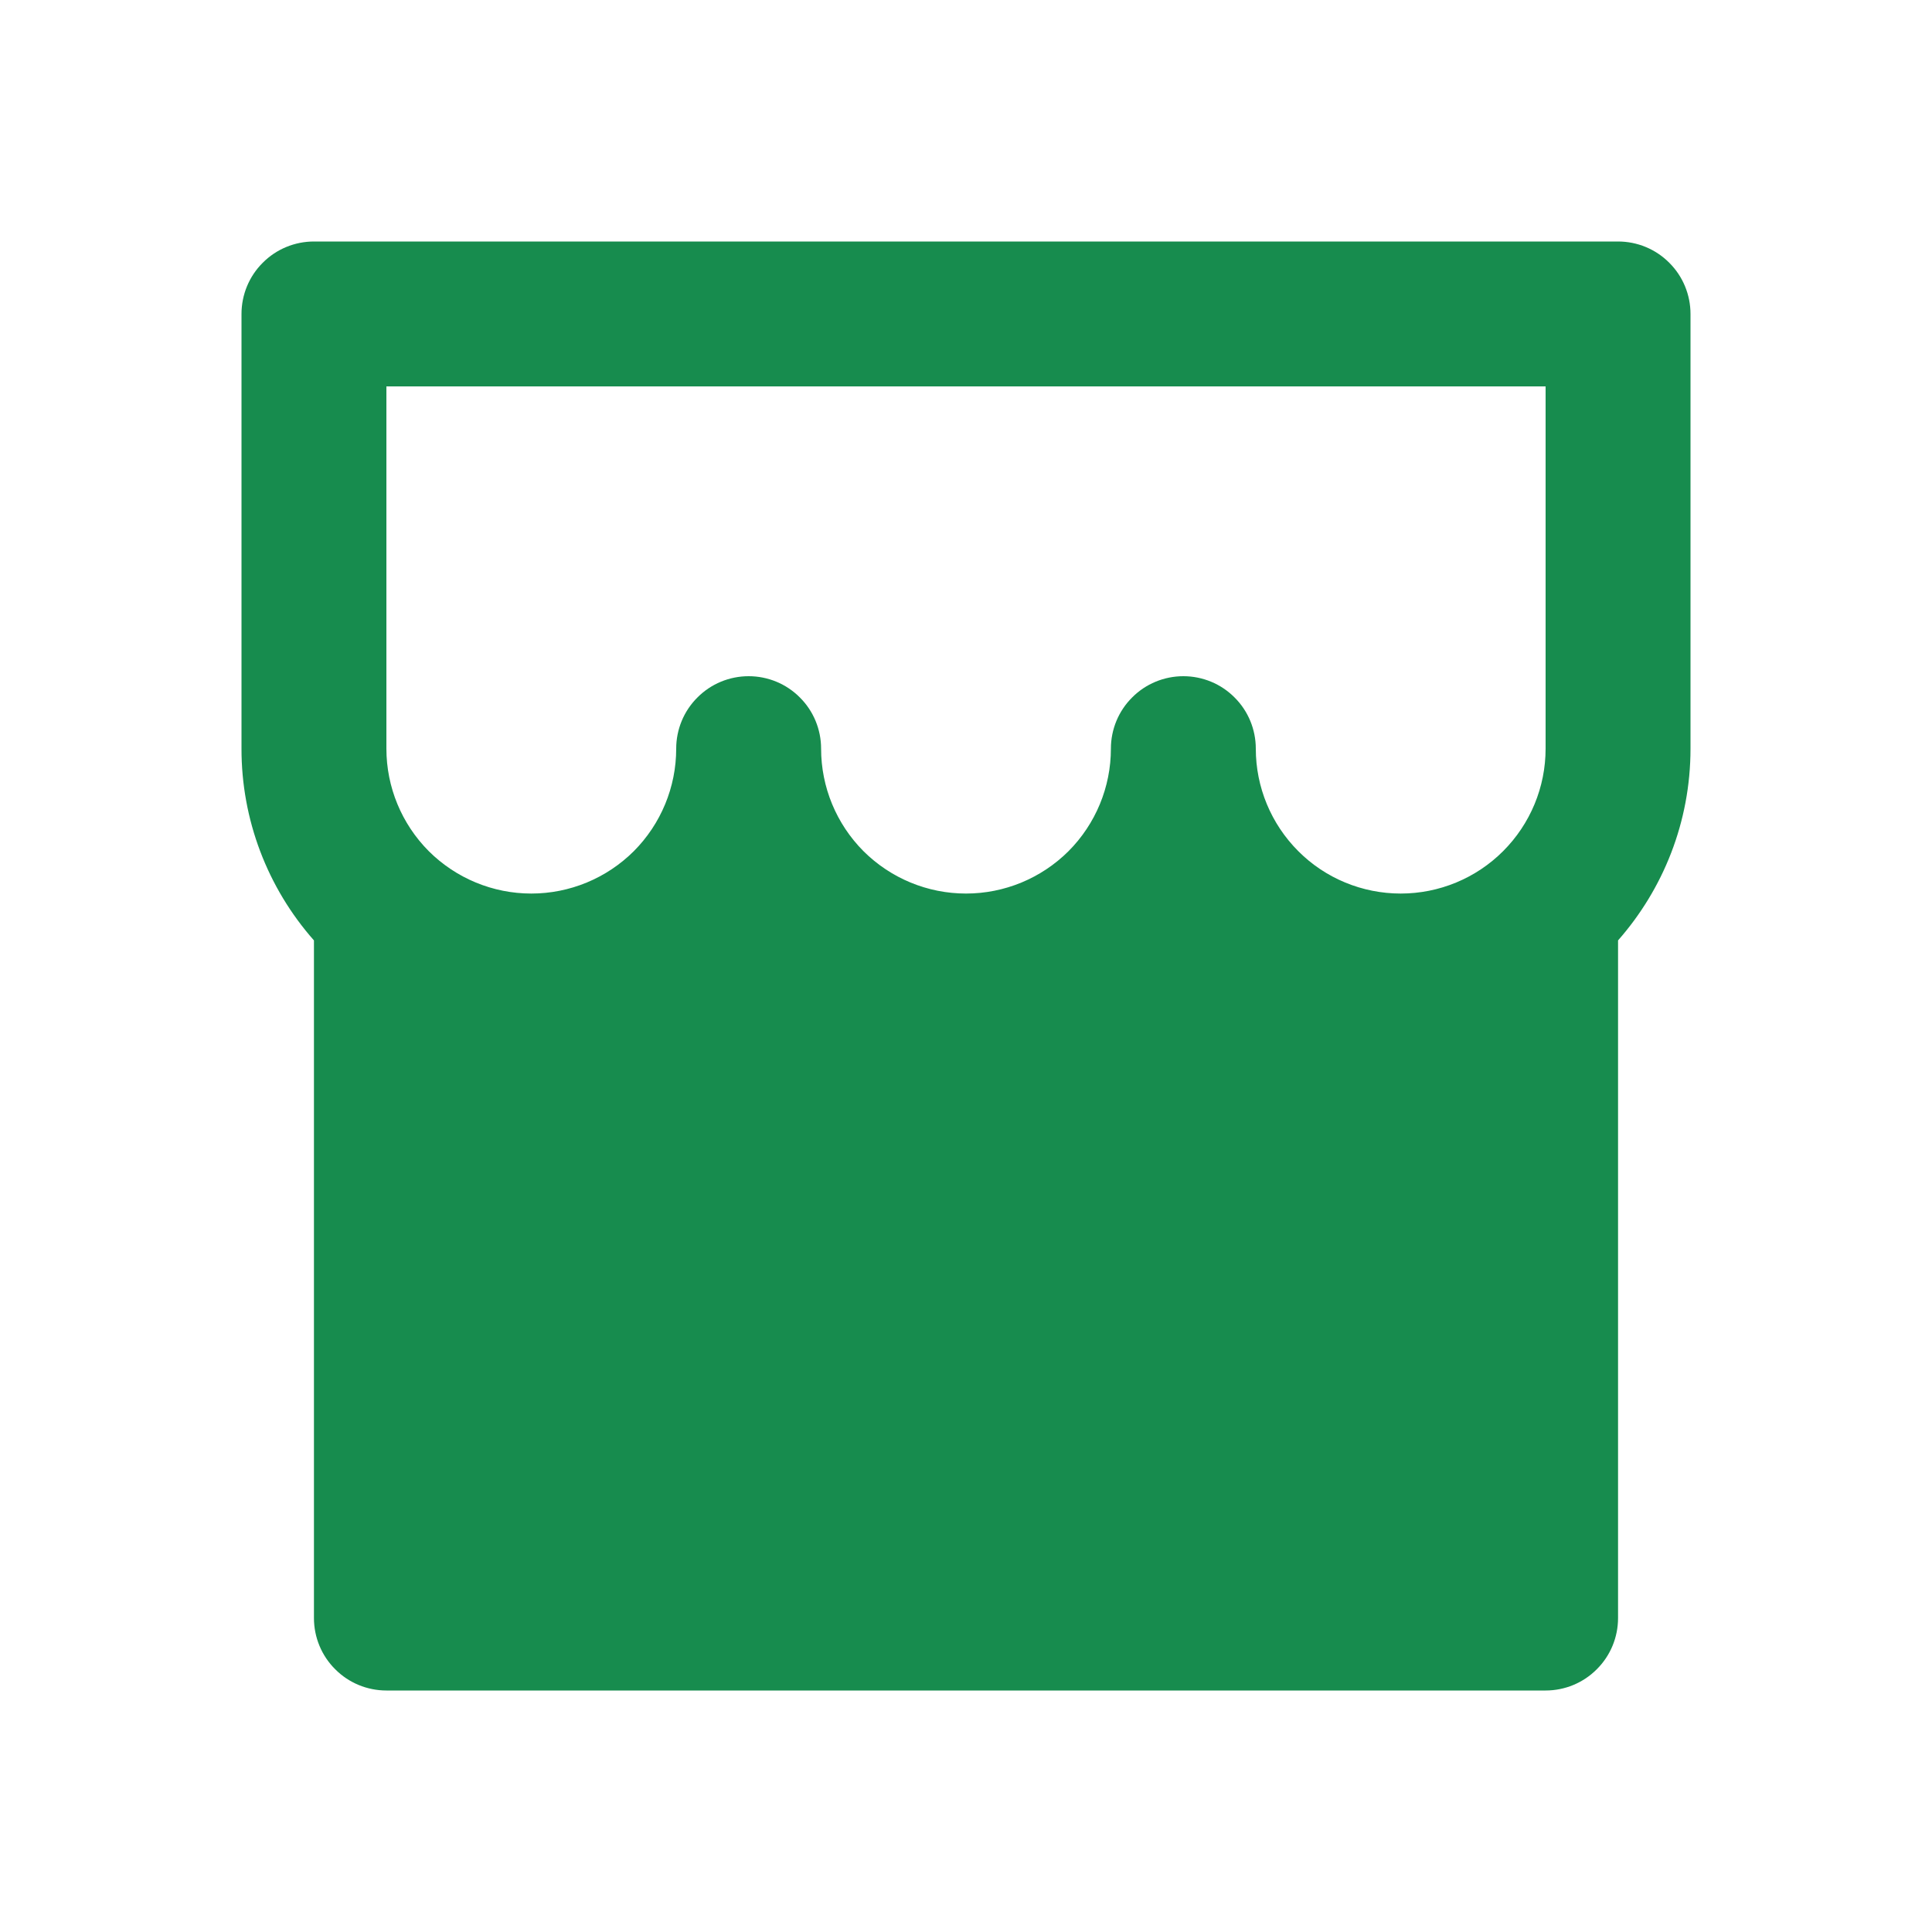 <svg width="16" height="16" viewBox="0 0 16 16" fill="none" xmlns="http://www.w3.org/2000/svg">
<path d="M13.4 7.788V13.4C13.4 13.559 13.337 13.712 13.224 13.824C13.112 13.937 12.959 14 12.8 14H3.2C3.041 14 2.888 13.937 2.776 13.824C2.663 13.712 2.6 13.559 2.6 13.4V7.788C2.213 7.35 1.999 6.785 2 6.2V2.6C2 2.441 2.063 2.288 2.176 2.176C2.288 2.063 2.441 2 2.6 2H13.4C13.559 2 13.712 2.063 13.824 2.176C13.937 2.288 14 2.441 14 2.6V6.2C14 6.808 13.773 7.364 13.4 7.788ZM9.2 6.2C9.2 6.041 9.263 5.888 9.376 5.776C9.488 5.663 9.641 5.6 9.8 5.6C9.959 5.6 10.112 5.663 10.224 5.776C10.337 5.888 10.4 6.041 10.4 6.2C10.4 6.518 10.526 6.823 10.752 7.049C10.976 7.274 11.282 7.4 11.6 7.4C11.918 7.4 12.223 7.274 12.448 7.049C12.674 6.823 12.8 6.518 12.8 6.2V3.2H3.2V6.2C3.2 6.518 3.326 6.823 3.551 7.049C3.777 7.274 4.082 7.4 4.4 7.4C4.718 7.4 5.023 7.274 5.249 7.049C5.474 6.823 5.6 6.518 5.6 6.2C5.6 6.041 5.663 5.888 5.776 5.776C5.888 5.663 6.041 5.6 6.2 5.6C6.359 5.6 6.512 5.663 6.624 5.776C6.737 5.888 6.8 6.041 6.8 6.2C6.8 6.518 6.926 6.823 7.151 7.049C7.377 7.274 7.682 7.4 8 7.4C8.318 7.4 8.623 7.274 8.849 7.049C9.074 6.823 9.2 6.518 9.2 6.2Z" fill="#178C4E"/>
</svg>
